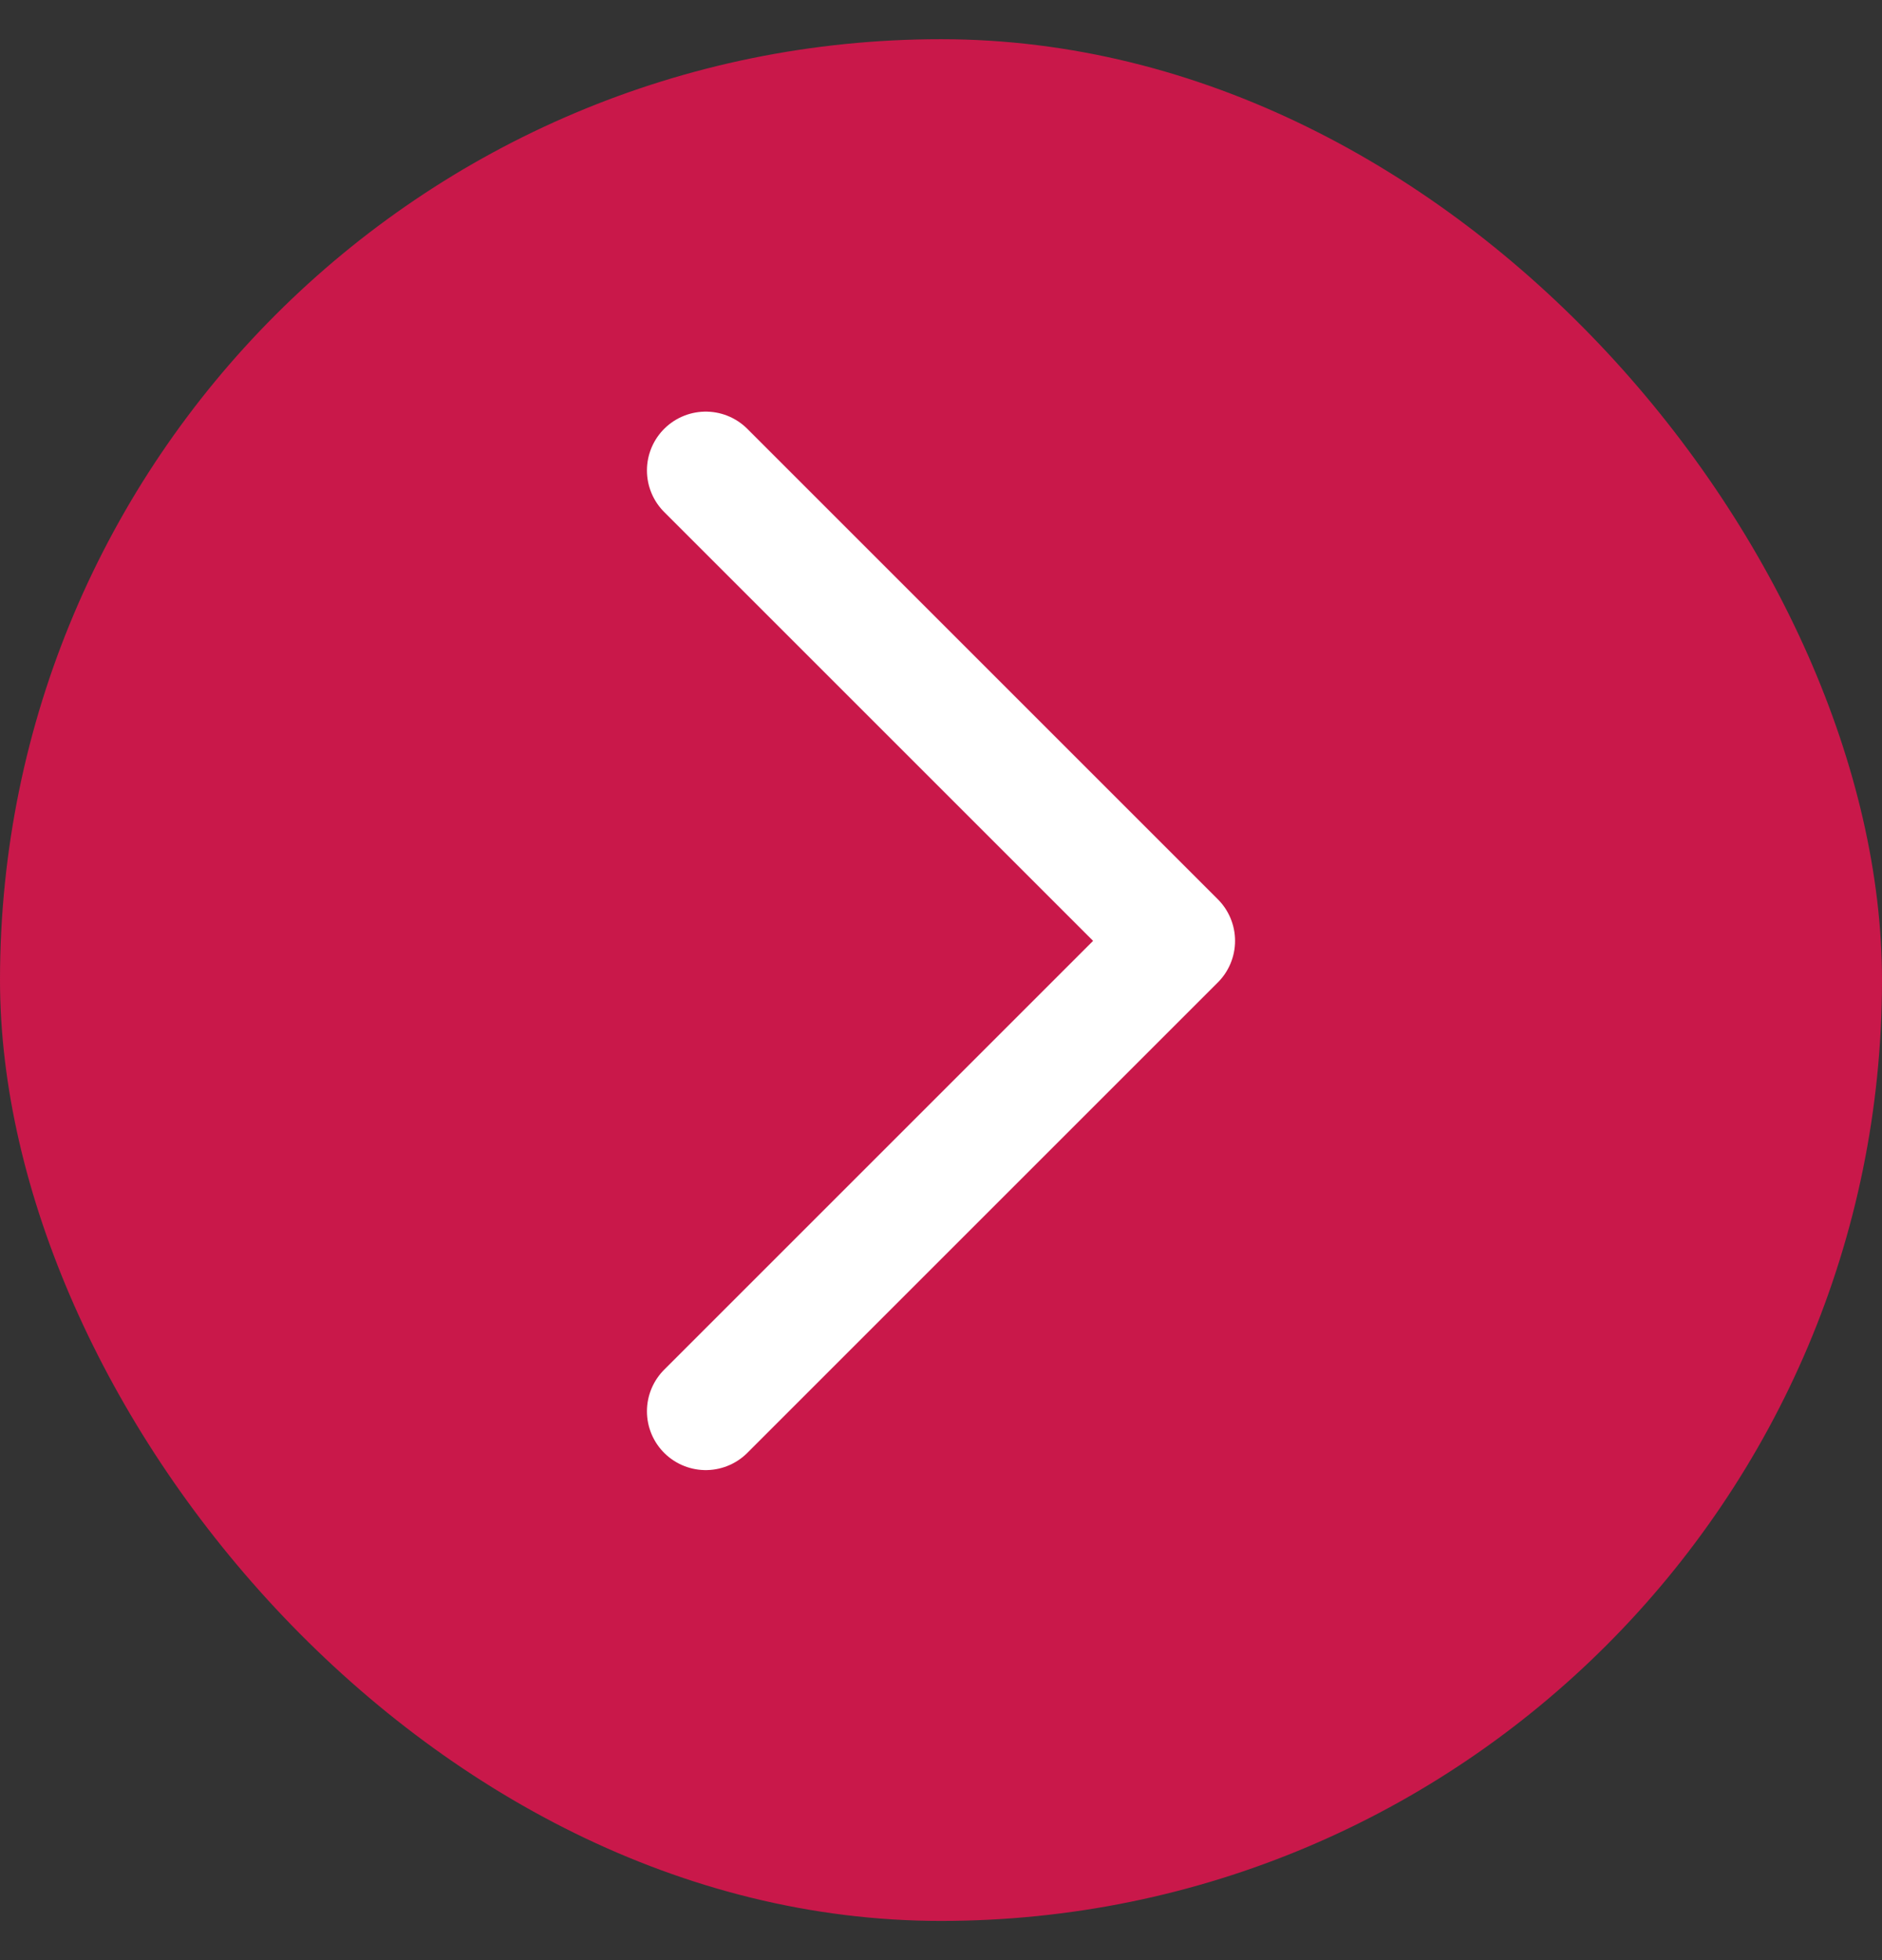 <svg width="24" height="25" viewBox="0 0 24 25" fill="none" xmlns="http://www.w3.org/2000/svg">
<rect x="0" y="0" width="24" height="25" fill="#333333" stroke="none"/>
<g id="ChevronRight">
<rect y="0.5" width="24" height="24" rx="12" fill="#C9184A"/>
<path id="Vector" d="M9 6L15 12L9 18" stroke="white" stroke-width="1.5" stroke-linecap="round" stroke-linejoin="round"/>
</g>
</svg>
